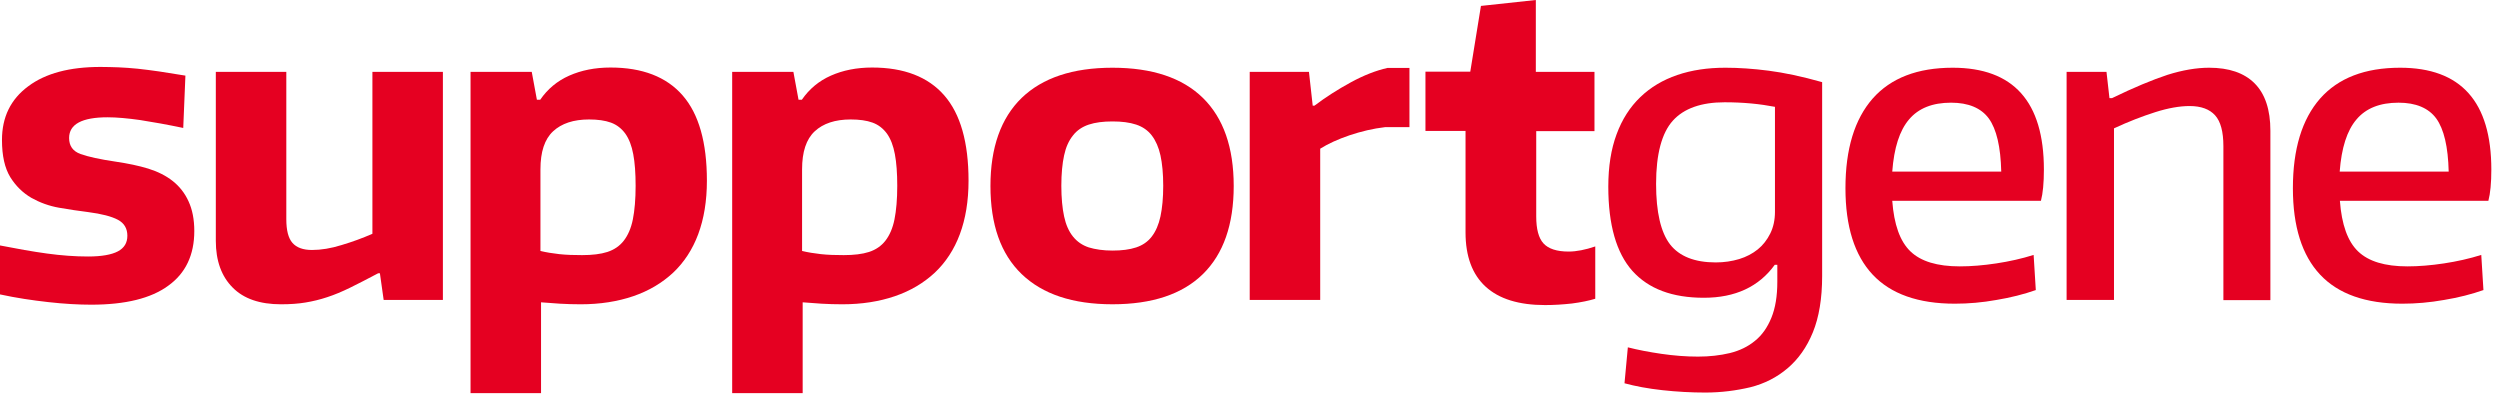 <svg xmlns="http://www.w3.org/2000/svg" fill="none" viewBox="0 0 253 40" height="40" width="253">
<path fill="#E50021" d="M9.232 30.834C7.953 30.834 6.494 30.754 4.896 30.574C3.277 30.394 1.658 30.154 -0 29.794V24.839C1.718 25.178 3.297 25.458 4.756 25.658C6.215 25.858 7.593 25.958 8.912 25.958C10.271 25.958 11.29 25.778 11.93 25.438C12.569 25.098 12.889 24.579 12.889 23.86C12.889 23.12 12.569 22.581 11.93 22.241C11.29 21.901 10.291 21.641 8.912 21.462C7.973 21.342 6.994 21.202 5.975 21.022C4.956 20.842 4.036 20.502 3.177 20.023C2.318 19.523 1.599 18.824 1.039 17.925C0.479 17.005 0.2 15.766 0.2 14.168C0.2 11.85 1.079 10.051 2.857 8.732C4.616 7.414 7.054 6.774 10.171 6.774C10.771 6.774 11.37 6.794 11.99 6.814C12.609 6.834 13.248 6.894 13.928 6.954C14.607 7.034 15.347 7.114 16.126 7.234C16.905 7.354 17.785 7.494 18.764 7.653L18.544 12.949C16.925 12.609 15.467 12.349 14.188 12.15C12.909 11.97 11.81 11.87 10.89 11.87C8.293 11.87 6.994 12.569 6.994 13.968C6.994 14.767 7.374 15.307 8.153 15.587C8.932 15.866 10.111 16.126 11.75 16.366C12.949 16.546 14.028 16.766 15.007 17.065C15.966 17.365 16.805 17.785 17.485 18.324C18.164 18.864 18.704 19.543 19.084 20.383C19.463 21.202 19.663 22.201 19.663 23.38C19.663 25.798 18.784 27.656 17.025 28.915C15.287 30.194 12.689 30.834 9.232 30.834Z"></path>
<path fill="#E50021" d="M28.436 30.794C26.297 30.794 24.659 30.234 23.54 29.095C22.421 27.976 21.841 26.397 21.841 24.379V7.274H28.975V22.181C28.975 23.3 29.175 24.099 29.595 24.579C30.014 25.058 30.674 25.298 31.573 25.298C32.492 25.298 33.491 25.138 34.57 24.799C35.649 24.479 36.688 24.099 37.688 23.66V7.274H44.821V30.354H38.827L38.447 27.656H38.267C37.188 28.236 36.229 28.715 35.429 29.115C34.61 29.515 33.851 29.834 33.111 30.074C32.392 30.314 31.653 30.494 30.913 30.614C30.214 30.733 29.375 30.794 28.436 30.794Z"></path>
<path fill="#E50021" d="M47.579 7.274H53.813L54.333 10.091H54.673C55.412 9.012 56.391 8.193 57.61 7.653C58.829 7.114 60.208 6.834 61.787 6.834C65.004 6.834 67.442 7.773 69.08 9.652C70.719 11.53 71.538 14.408 71.538 18.284C71.538 20.343 71.239 22.141 70.659 23.7C70.079 25.258 69.22 26.557 68.121 27.596C67.002 28.635 65.663 29.435 64.085 29.974C62.506 30.514 60.728 30.794 58.769 30.794C58.05 30.794 57.35 30.773 56.671 30.734C55.992 30.694 55.352 30.634 54.753 30.594V39.786H47.619V7.274H47.579ZM58.909 25.818C59.928 25.818 60.788 25.718 61.467 25.498C62.146 25.278 62.706 24.899 63.126 24.359C63.545 23.82 63.865 23.1 64.045 22.201C64.225 21.302 64.325 20.163 64.325 18.804C64.325 17.525 64.245 16.446 64.085 15.607C63.925 14.747 63.665 14.068 63.285 13.528C62.906 13.009 62.426 12.629 61.827 12.409C61.227 12.19 60.488 12.09 59.608 12.09C58.05 12.09 56.831 12.489 55.972 13.289C55.112 14.088 54.693 15.367 54.693 17.145V25.398C55.272 25.538 55.892 25.638 56.591 25.718C57.331 25.798 58.09 25.818 58.909 25.818Z"></path>
<path fill="#E50021" d="M74.056 7.274H80.291L80.811 10.091H81.15C81.89 9.012 82.869 8.193 84.088 7.653C85.307 7.114 86.686 6.834 88.264 6.834C91.481 6.834 93.919 7.773 95.558 9.652C97.197 11.53 98.016 14.408 98.016 18.284C98.016 20.343 97.716 22.141 97.137 23.7C96.557 25.258 95.698 26.557 94.599 27.596C93.48 28.635 92.141 29.435 90.562 29.974C88.984 30.514 87.205 30.794 85.247 30.794C84.527 30.794 83.828 30.773 83.149 30.734C82.469 30.694 81.83 30.634 81.23 30.594V39.786H74.096V7.274H74.056ZM85.387 25.818C86.406 25.818 87.265 25.718 87.945 25.498C88.624 25.278 89.183 24.899 89.603 24.359C90.023 23.82 90.342 23.1 90.522 22.201C90.702 21.302 90.802 20.163 90.802 18.804C90.802 17.525 90.722 16.446 90.562 15.607C90.402 14.747 90.143 14.068 89.763 13.528C89.383 13.009 88.904 12.629 88.304 12.409C87.705 12.19 86.965 12.09 86.086 12.09C84.527 12.09 83.308 12.489 82.449 13.289C81.59 14.088 81.17 15.367 81.17 17.145V25.398C81.75 25.538 82.369 25.638 83.069 25.718C83.788 25.798 84.567 25.818 85.387 25.818Z"></path>
<path fill="#E50021" d="M112.583 30.793C108.566 30.793 105.509 29.774 103.391 27.736C101.273 25.698 100.234 22.72 100.234 18.824C100.234 14.927 101.293 11.95 103.391 9.911C105.509 7.873 108.566 6.854 112.583 6.854C116.599 6.854 119.657 7.873 121.735 9.911C123.813 11.95 124.852 14.927 124.852 18.824C124.852 22.72 123.813 25.698 121.735 27.736C119.657 29.774 116.599 30.793 112.583 30.793ZM112.583 25.358C113.522 25.358 114.321 25.258 114.981 25.038C115.64 24.819 116.16 24.459 116.559 23.939C116.959 23.42 117.259 22.74 117.439 21.901C117.619 21.062 117.718 20.023 117.718 18.804C117.718 17.585 117.619 16.546 117.439 15.726C117.259 14.907 116.959 14.228 116.559 13.708C116.16 13.189 115.64 12.829 114.981 12.609C114.321 12.389 113.522 12.289 112.583 12.289C111.644 12.289 110.844 12.389 110.185 12.609C109.526 12.829 108.986 13.189 108.586 13.708C108.167 14.228 107.867 14.887 107.687 15.726C107.507 16.546 107.407 17.585 107.407 18.804C107.407 20.023 107.507 21.062 107.687 21.901C107.867 22.74 108.167 23.42 108.586 23.939C109.006 24.459 109.526 24.819 110.185 25.038C110.844 25.238 111.644 25.358 112.583 25.358Z"></path>
<path fill="#E50021" d="M126.471 7.274H132.466L132.846 10.691H133.026C134.165 9.832 135.384 9.052 136.702 8.333C138.021 7.614 139.26 7.134 140.419 6.874H142.637V12.869H140.159C138.96 13.009 137.781 13.289 136.582 13.688C135.404 14.088 134.404 14.548 133.605 15.047V30.354H126.471V7.274Z"></path>
<path fill="#E50021" d="M156.365 30.873C153.708 30.873 151.709 30.254 150.351 29.015C148.992 27.776 148.312 25.938 148.312 23.52V13.249H144.256V7.254H148.792L149.871 0.599L155.426 0V7.274H161.361V13.269H155.466V21.901C155.466 23.18 155.706 24.099 156.206 24.639C156.705 25.178 157.544 25.458 158.743 25.458C159.543 25.458 160.442 25.278 161.441 24.939V30.234C160.782 30.434 160.002 30.594 159.083 30.714C158.184 30.814 157.265 30.873 156.365 30.873Z"></path>
<path fill="#E50021" d="M172.572 39.726C171.153 39.726 169.694 39.646 168.235 39.486C166.777 39.326 165.498 39.086 164.399 38.787L164.738 35.15C165.757 35.41 166.896 35.629 168.135 35.809C169.374 35.989 170.613 36.089 171.832 36.089C172.991 36.089 174.07 35.969 175.069 35.729C176.049 35.489 176.908 35.07 177.607 34.49C178.327 33.911 178.866 33.131 179.266 32.152C179.665 31.173 179.865 29.974 179.865 28.515V26.797H179.606C178.007 29.015 175.609 30.134 172.432 30.134C169.234 30.134 166.837 29.235 165.198 27.416C163.579 25.598 162.76 22.76 162.76 18.884C162.76 16.865 163.04 15.087 163.599 13.588C164.159 12.069 164.958 10.831 165.997 9.831C167.036 8.832 168.275 8.093 169.734 7.593C171.193 7.094 172.811 6.854 174.61 6.854C175.969 6.854 177.447 6.954 178.986 7.154C180.545 7.354 182.343 7.733 184.401 8.313V27.936C184.401 30.214 184.082 32.112 183.462 33.631C182.843 35.15 181.983 36.349 180.904 37.268C179.825 38.187 178.566 38.827 177.148 39.186C175.709 39.526 174.19 39.726 172.572 39.726ZM173.631 26.557C174.49 26.557 175.269 26.437 176.009 26.217C176.728 25.998 177.367 25.658 177.887 25.238C178.407 24.819 178.826 24.279 179.146 23.64C179.466 23 179.626 22.261 179.626 21.442V10.811C178.886 10.671 178.087 10.551 177.228 10.471C176.368 10.391 175.469 10.351 174.53 10.351C172.172 10.351 170.413 10.97 169.294 12.209C168.175 13.448 167.596 15.586 167.596 18.604C167.596 21.481 168.075 23.52 169.015 24.739C169.954 25.938 171.493 26.557 173.631 26.557Z"></path>
<path fill="#E50021" d="M197.83 30.733C194.133 30.733 191.356 29.754 189.517 27.796C187.679 25.838 186.76 22.92 186.76 19.044C186.76 15.087 187.679 12.069 189.517 9.971C191.356 7.893 194.053 6.854 197.61 6.854C203.765 6.854 206.842 10.291 206.842 17.165C206.842 18.504 206.742 19.563 206.543 20.322H191.496C191.675 22.72 192.275 24.419 193.334 25.438C194.393 26.457 196.052 26.957 198.33 26.957C199.469 26.957 200.708 26.857 202.027 26.657C203.345 26.457 204.604 26.177 205.803 25.798L206.023 29.355C204.824 29.774 203.505 30.114 202.047 30.354C200.608 30.614 199.209 30.733 197.83 30.733ZM197.45 10.391C195.572 10.391 194.153 10.95 193.194 12.089C192.235 13.209 191.675 14.967 191.496 17.365H202.526C202.466 14.847 202.047 13.069 201.267 11.99C200.488 10.931 199.209 10.391 197.45 10.391Z"></path>
<path fill="#E50021" d="M209.16 7.274H213.177L213.477 9.931H213.736C215.954 8.852 217.833 8.073 219.351 7.573C220.87 7.094 222.289 6.854 223.568 6.854C225.566 6.854 227.105 7.374 228.164 8.433C229.223 9.492 229.763 11.09 229.763 13.229V30.374H225.007V14.787C225.007 13.328 224.727 12.289 224.167 11.67C223.608 11.05 222.749 10.731 221.59 10.731C220.59 10.731 219.431 10.931 218.113 11.35C216.794 11.77 215.395 12.309 213.936 12.989V30.354H209.14V7.274H209.16Z"></path>
<path fill="#E50021" d="M243.111 30.733C239.414 30.733 236.637 29.754 234.798 27.796C232.96 25.838 232.041 22.92 232.041 19.044C232.041 15.087 232.96 12.069 234.798 9.971C236.637 7.893 239.334 6.854 242.891 6.854C249.046 6.854 252.123 10.291 252.123 17.165C252.123 18.504 252.023 19.563 251.824 20.322H236.797C236.976 22.72 237.576 24.419 238.635 25.438C239.694 26.457 241.353 26.957 243.631 26.957C244.77 26.957 246.009 26.857 247.328 26.657C248.646 26.457 249.905 26.177 251.104 25.798L251.324 29.355C250.125 29.774 248.806 30.114 247.348 30.354C245.889 30.614 244.49 30.733 243.111 30.733ZM242.731 10.391C240.853 10.391 239.434 10.95 238.475 12.089C237.516 13.209 236.956 14.967 236.777 17.365H247.807C247.747 14.847 247.328 13.069 246.548 11.99C245.769 10.931 244.49 10.391 242.731 10.391Z"></path>
</svg>

